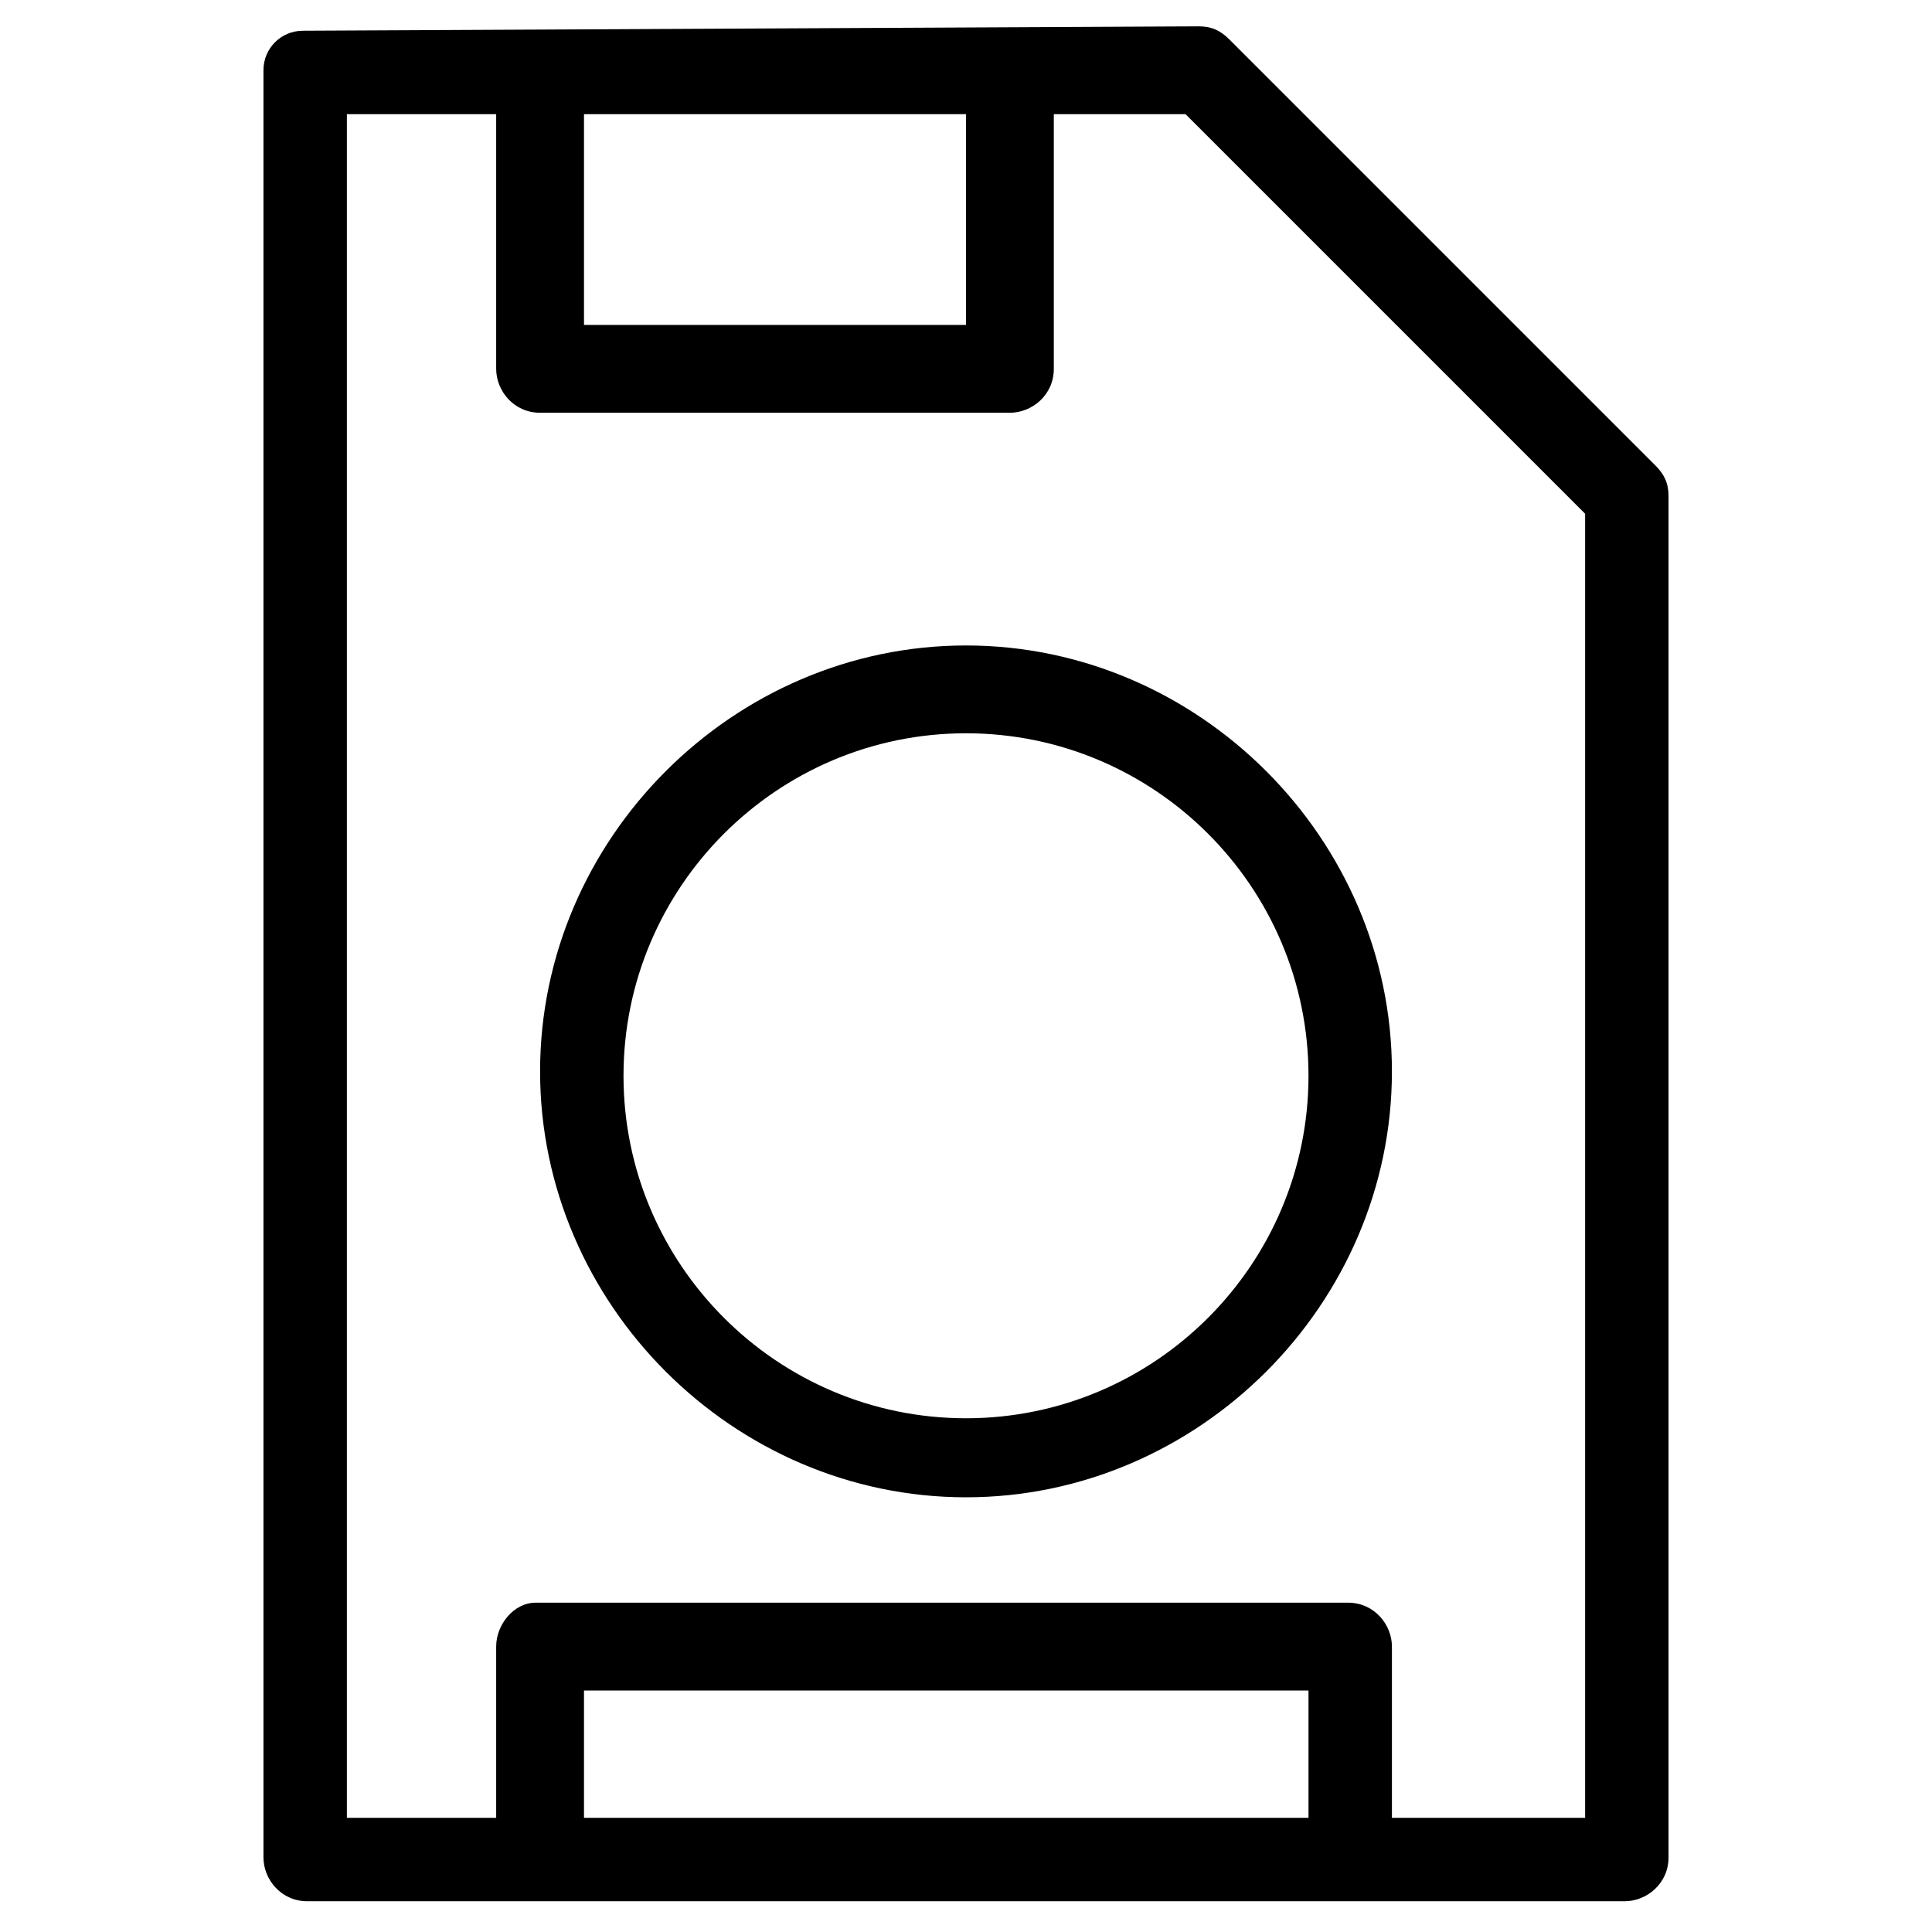 <?xml version="1.0" encoding="utf-8"?>
<!-- Generator: Adobe Illustrator 26.3.1, SVG Export Plug-In . SVG Version: 6.00 Build 0)  -->
<svg version="1.1" id="Layer_1" xmlns="http://www.w3.org/2000/svg" xmlns:xlink="http://www.w3.org/1999/xlink" x="0px" y="0px"
	 width="44px" height="44px" viewBox="0 0 44 44" style="enable-background:new 0 0 44 44;" xml:space="preserve">
<path d="M6.9,0.7C6.4,0.7,6,1.1,6,1.6v40.7c0,0.5,0.4,1,1,1H37c0.5,0,1-0.4,1-1v-31c0-0.3-0.1-0.5-0.3-0.7L28,0.9
	c-0.2-0.2-0.4-0.3-0.7-0.3L6.9,0.7C6.9,0.7,6.9,0.7,6.9,0.7L6.9,0.7z M7.9,2.6h3.4v5.8c0,0.5,0.4,1,1,1H23c0.5,0,1-0.4,1-1V2.6h3
	l9.1,9.1v29.7h-4.4v-3.9c0-0.5-0.4-1-1-1H12.3c0,0-0.1,0-0.1,0c-0.5,0-0.9,0.5-0.9,1v3.9H7.9L7.9,2.6z M13.3,2.6H22v4.8h-8.7V2.6z
	 M22,14.7c-5.3,0-9.7,4.4-9.7,9.7c0,5.3,4.4,9.7,9.7,9.7c5.3,0,9.7-4.4,9.7-9.7C31.7,19.1,27.3,14.7,22,14.7z M22,16.7
	c4.3,0,7.8,3.5,7.8,7.8s-3.5,7.8-7.8,7.8s-7.8-3.5-7.8-7.8S17.7,16.7,22,16.7z M13.3,38.5h16.5v2.9H13.3V38.5z"/>
</svg>
